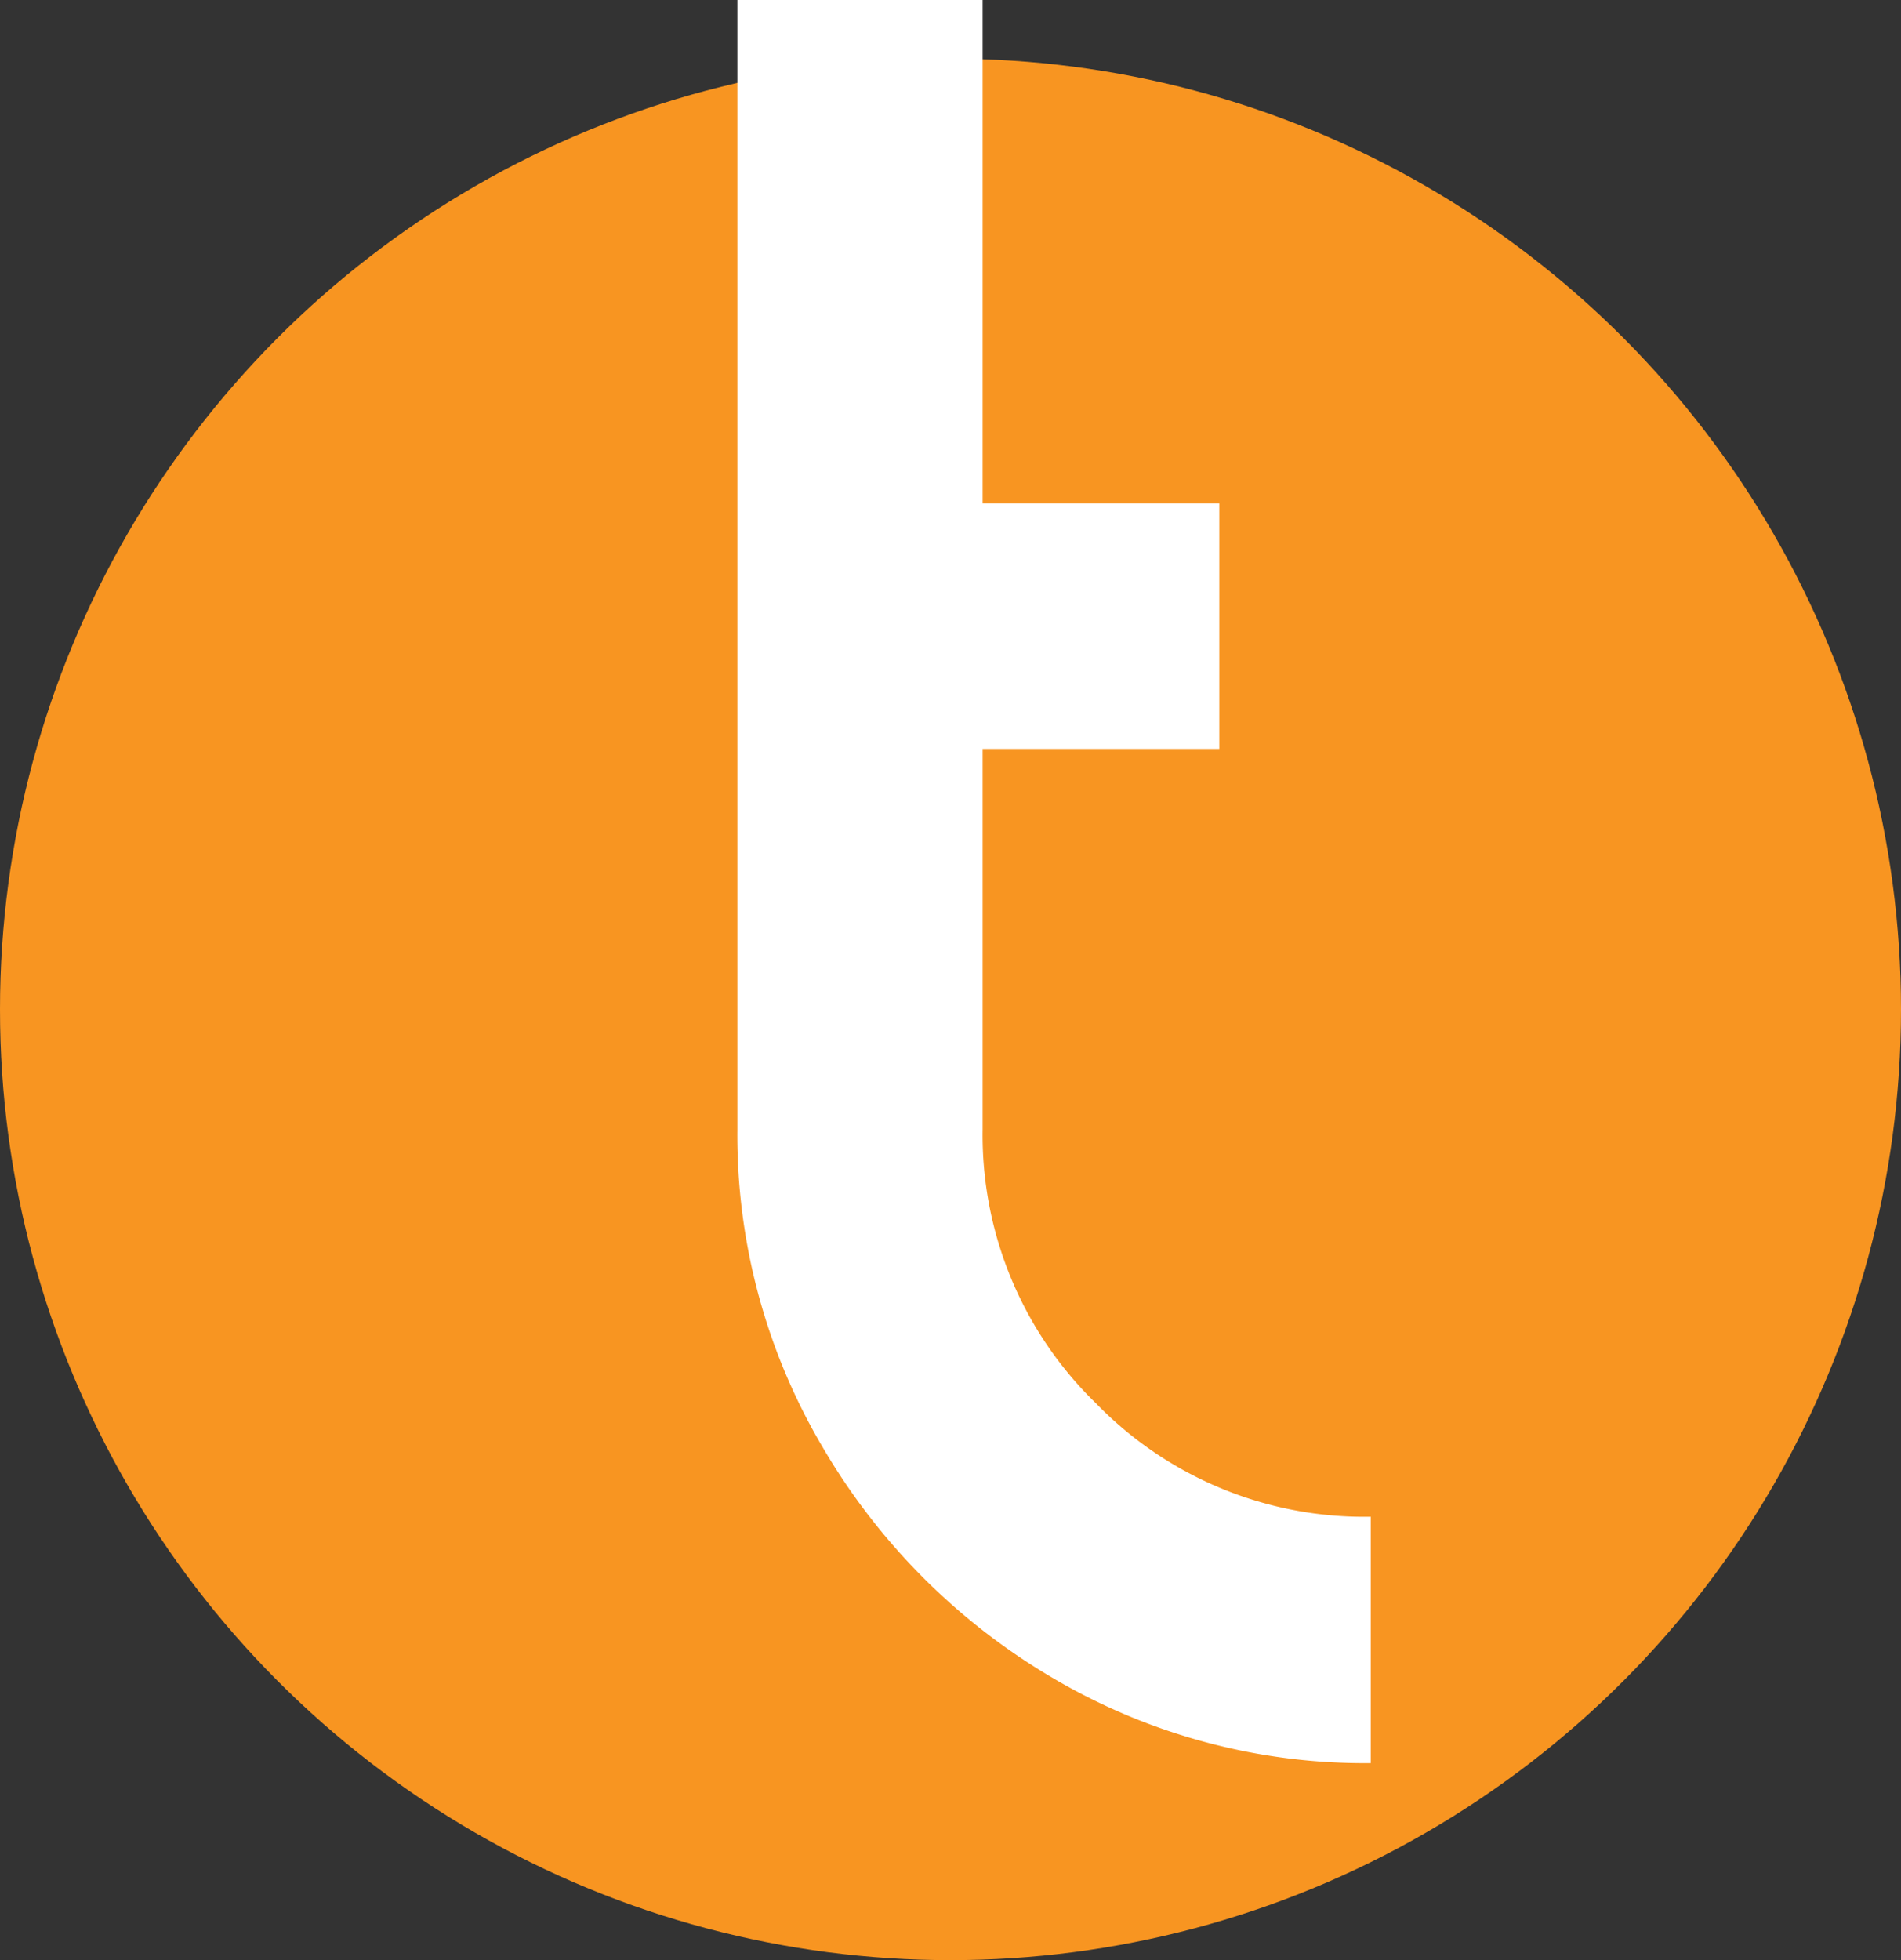 <svg id="Layer_1" data-name="Layer 1" xmlns="http://www.w3.org/2000/svg" viewBox="0 0 177.5 182.98"><rect x="0" y="0" width="177.5" height="182.98" fill="#333333" stroke="none"/><defs><style>.cls-1{fill:#f89521;}.cls-2{fill:#fff;}</style></defs><circle class="cls-1" cx="88.75" cy="94.23" r="88.75"/><path class="cls-2" d="M409.93,345.42a34.92,34.92,0,0,1-10.59-25.6v-35.5h22.1V261.41h-22.1v-47h-22.9V319.82a57.22,57.22,0,0,0,8,29.75A60.22,60.22,0,0,0,405.8,371a57.33,57.33,0,0,0,29.78,8V356A34.9,34.9,0,0,1,409.93,345.42Z" transform="translate(-307.59 -214.41)"/></svg>